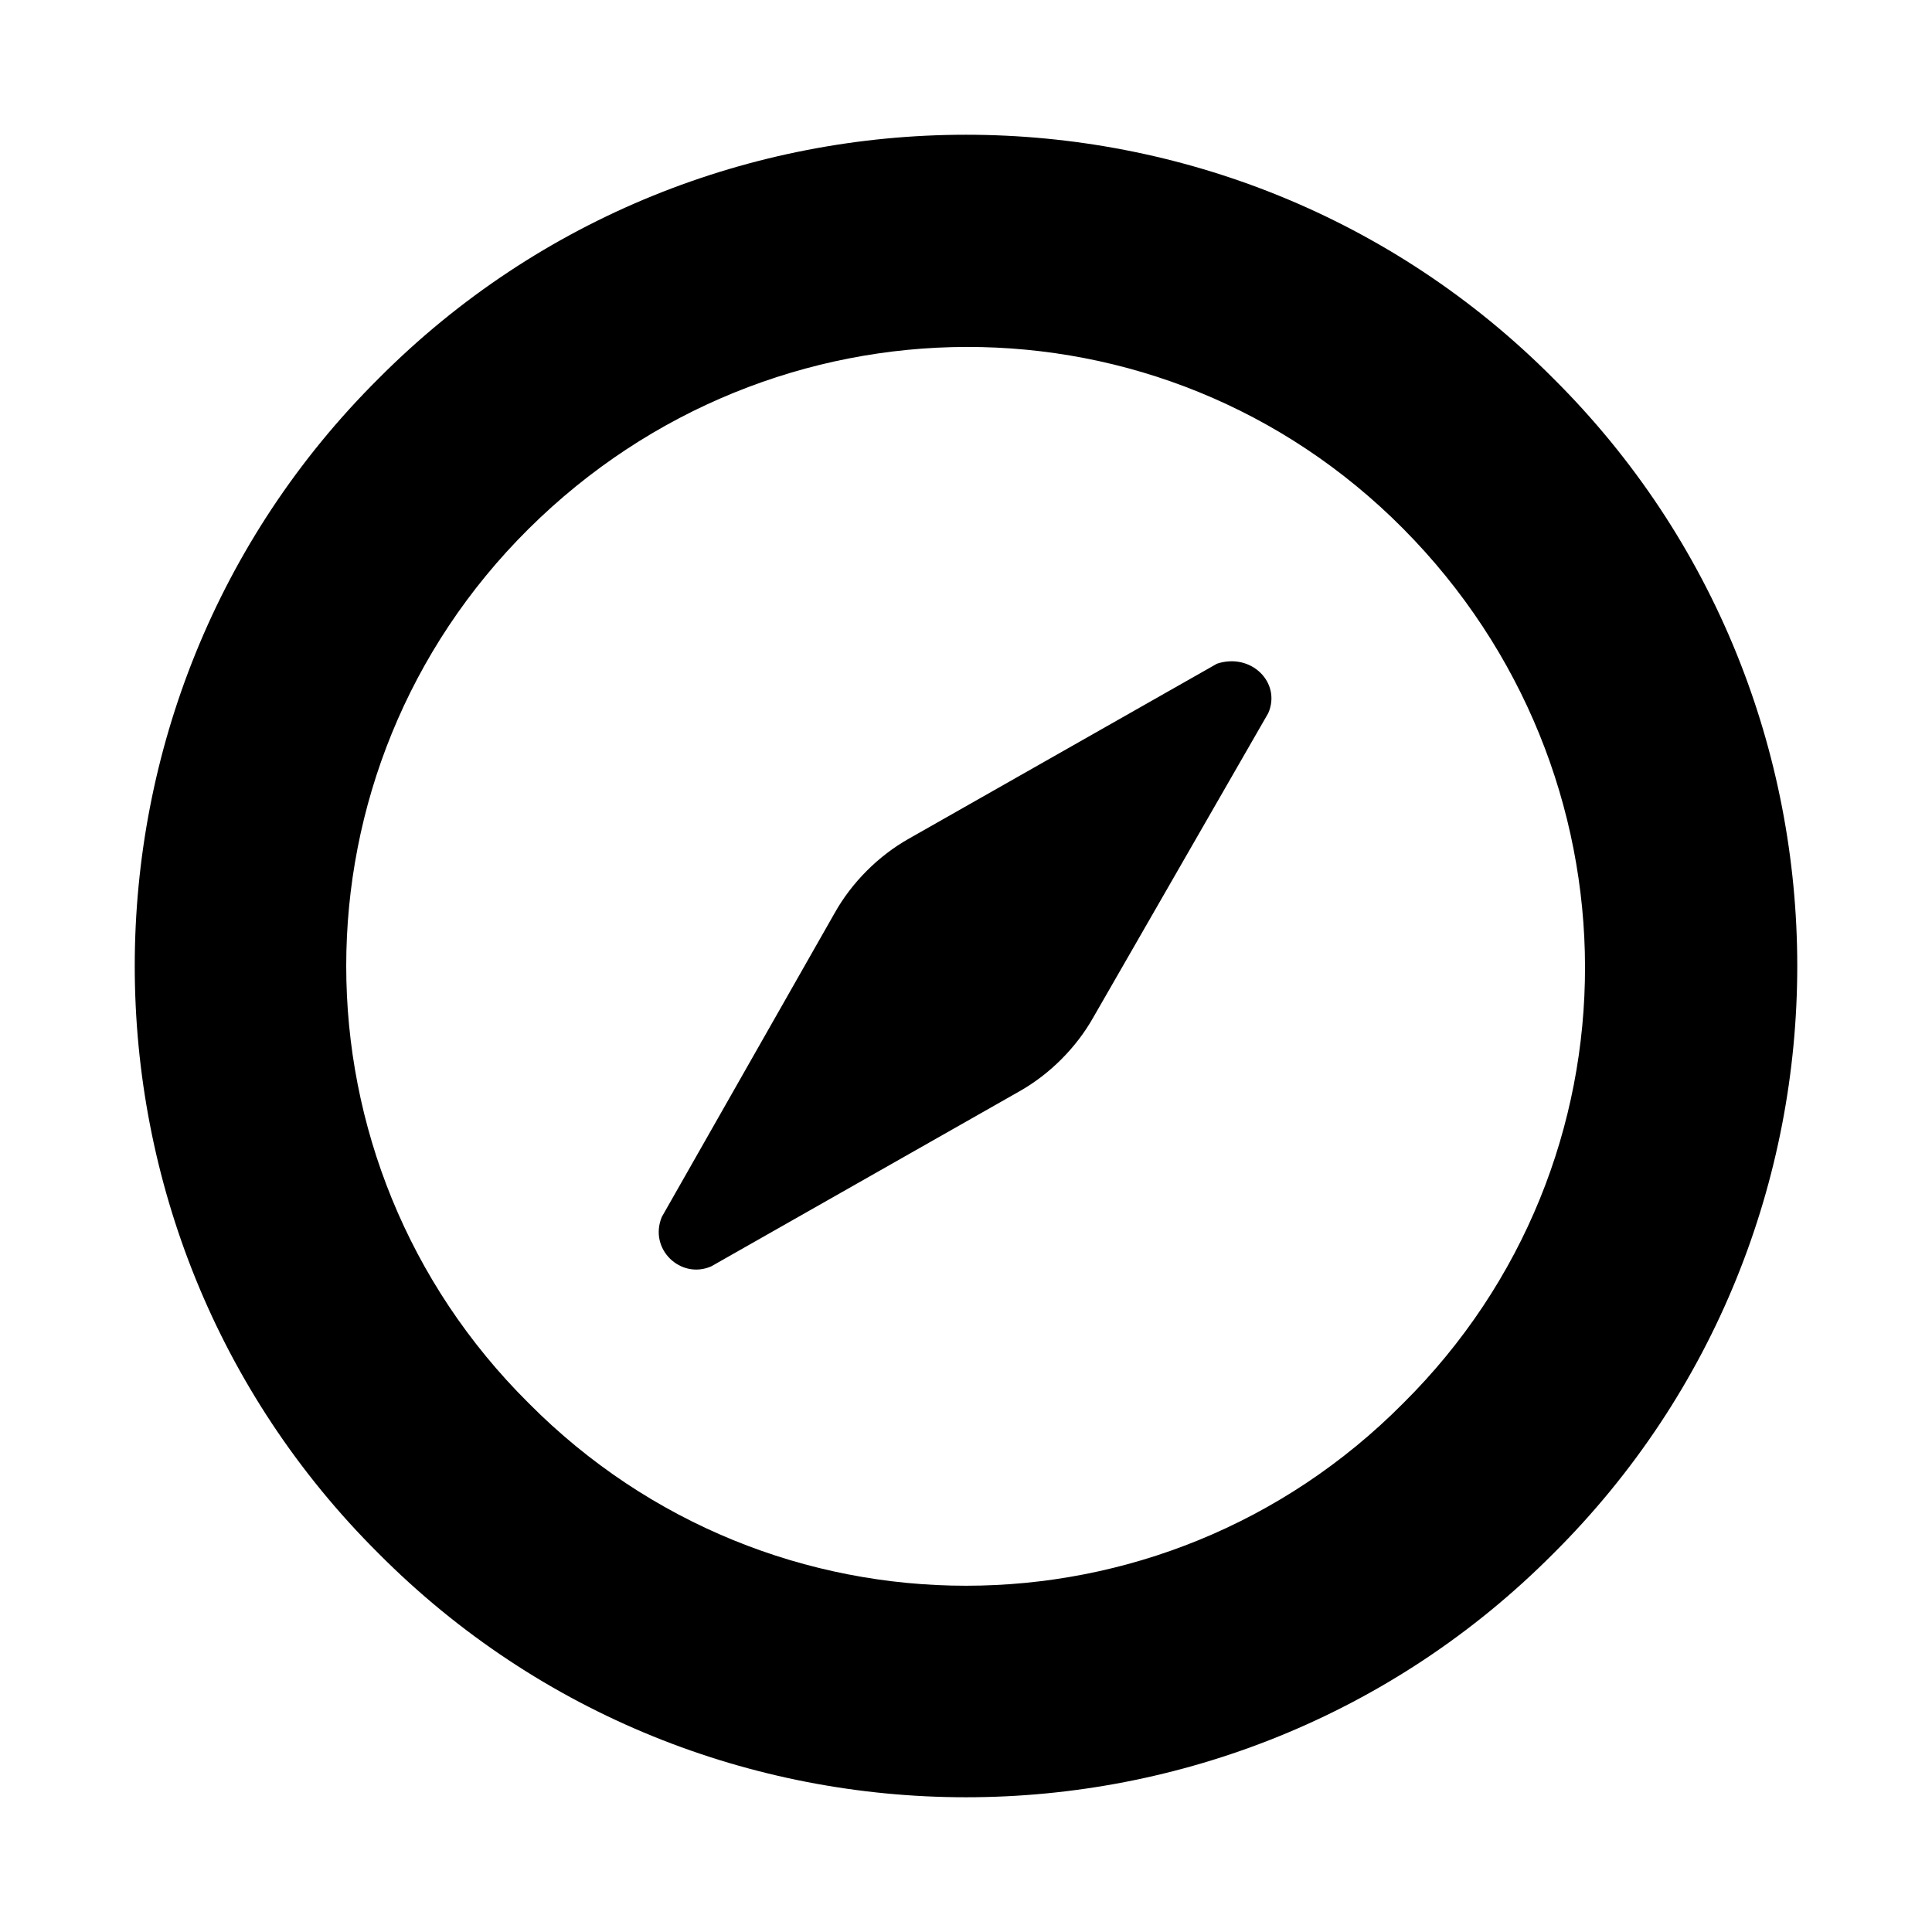 <?xml version="1.0" encoding="UTF-8"?>
<!-- Uploaded to: SVG Repo, www.svgrepo.com, Generator: SVG Repo Mixer Tools -->
<svg fill="#000000" width="800px" height="800px" version="1.1" viewBox="144 144 512 512" xmlns="http://www.w3.org/2000/svg">
 <path d="m244.32 244.32c-86.148 85.648-86.148 225.71 0 311.36 85.648 86.152 225.71 86.152 311.36 0 86.152-85.648 86.152-225.71 0-311.36-85.648-86.148-225.71-86.148-311.36 0zm271.55 271.55c-63.984 64.488-167.77 64.488-231.75 0-64.488-63.984-64.488-167.77 0-231.75 64.488-63.984 167.77-64.488 231.75 0 63.984 64.488 64.488 167.77 0 231.75zm-35.77-182.88-46.352 80.609c-4.535 8.062-11.586 15.113-19.648 19.648l-81.617 46.352c-8.062 3.527-16.625-4.535-13.098-13.098l45.848-80.609c4.535-8.062 11.586-15.113 19.648-19.648l81.617-46.352c9.066-3.023 17.129 5.035 13.602 13.098z"/>
</svg>